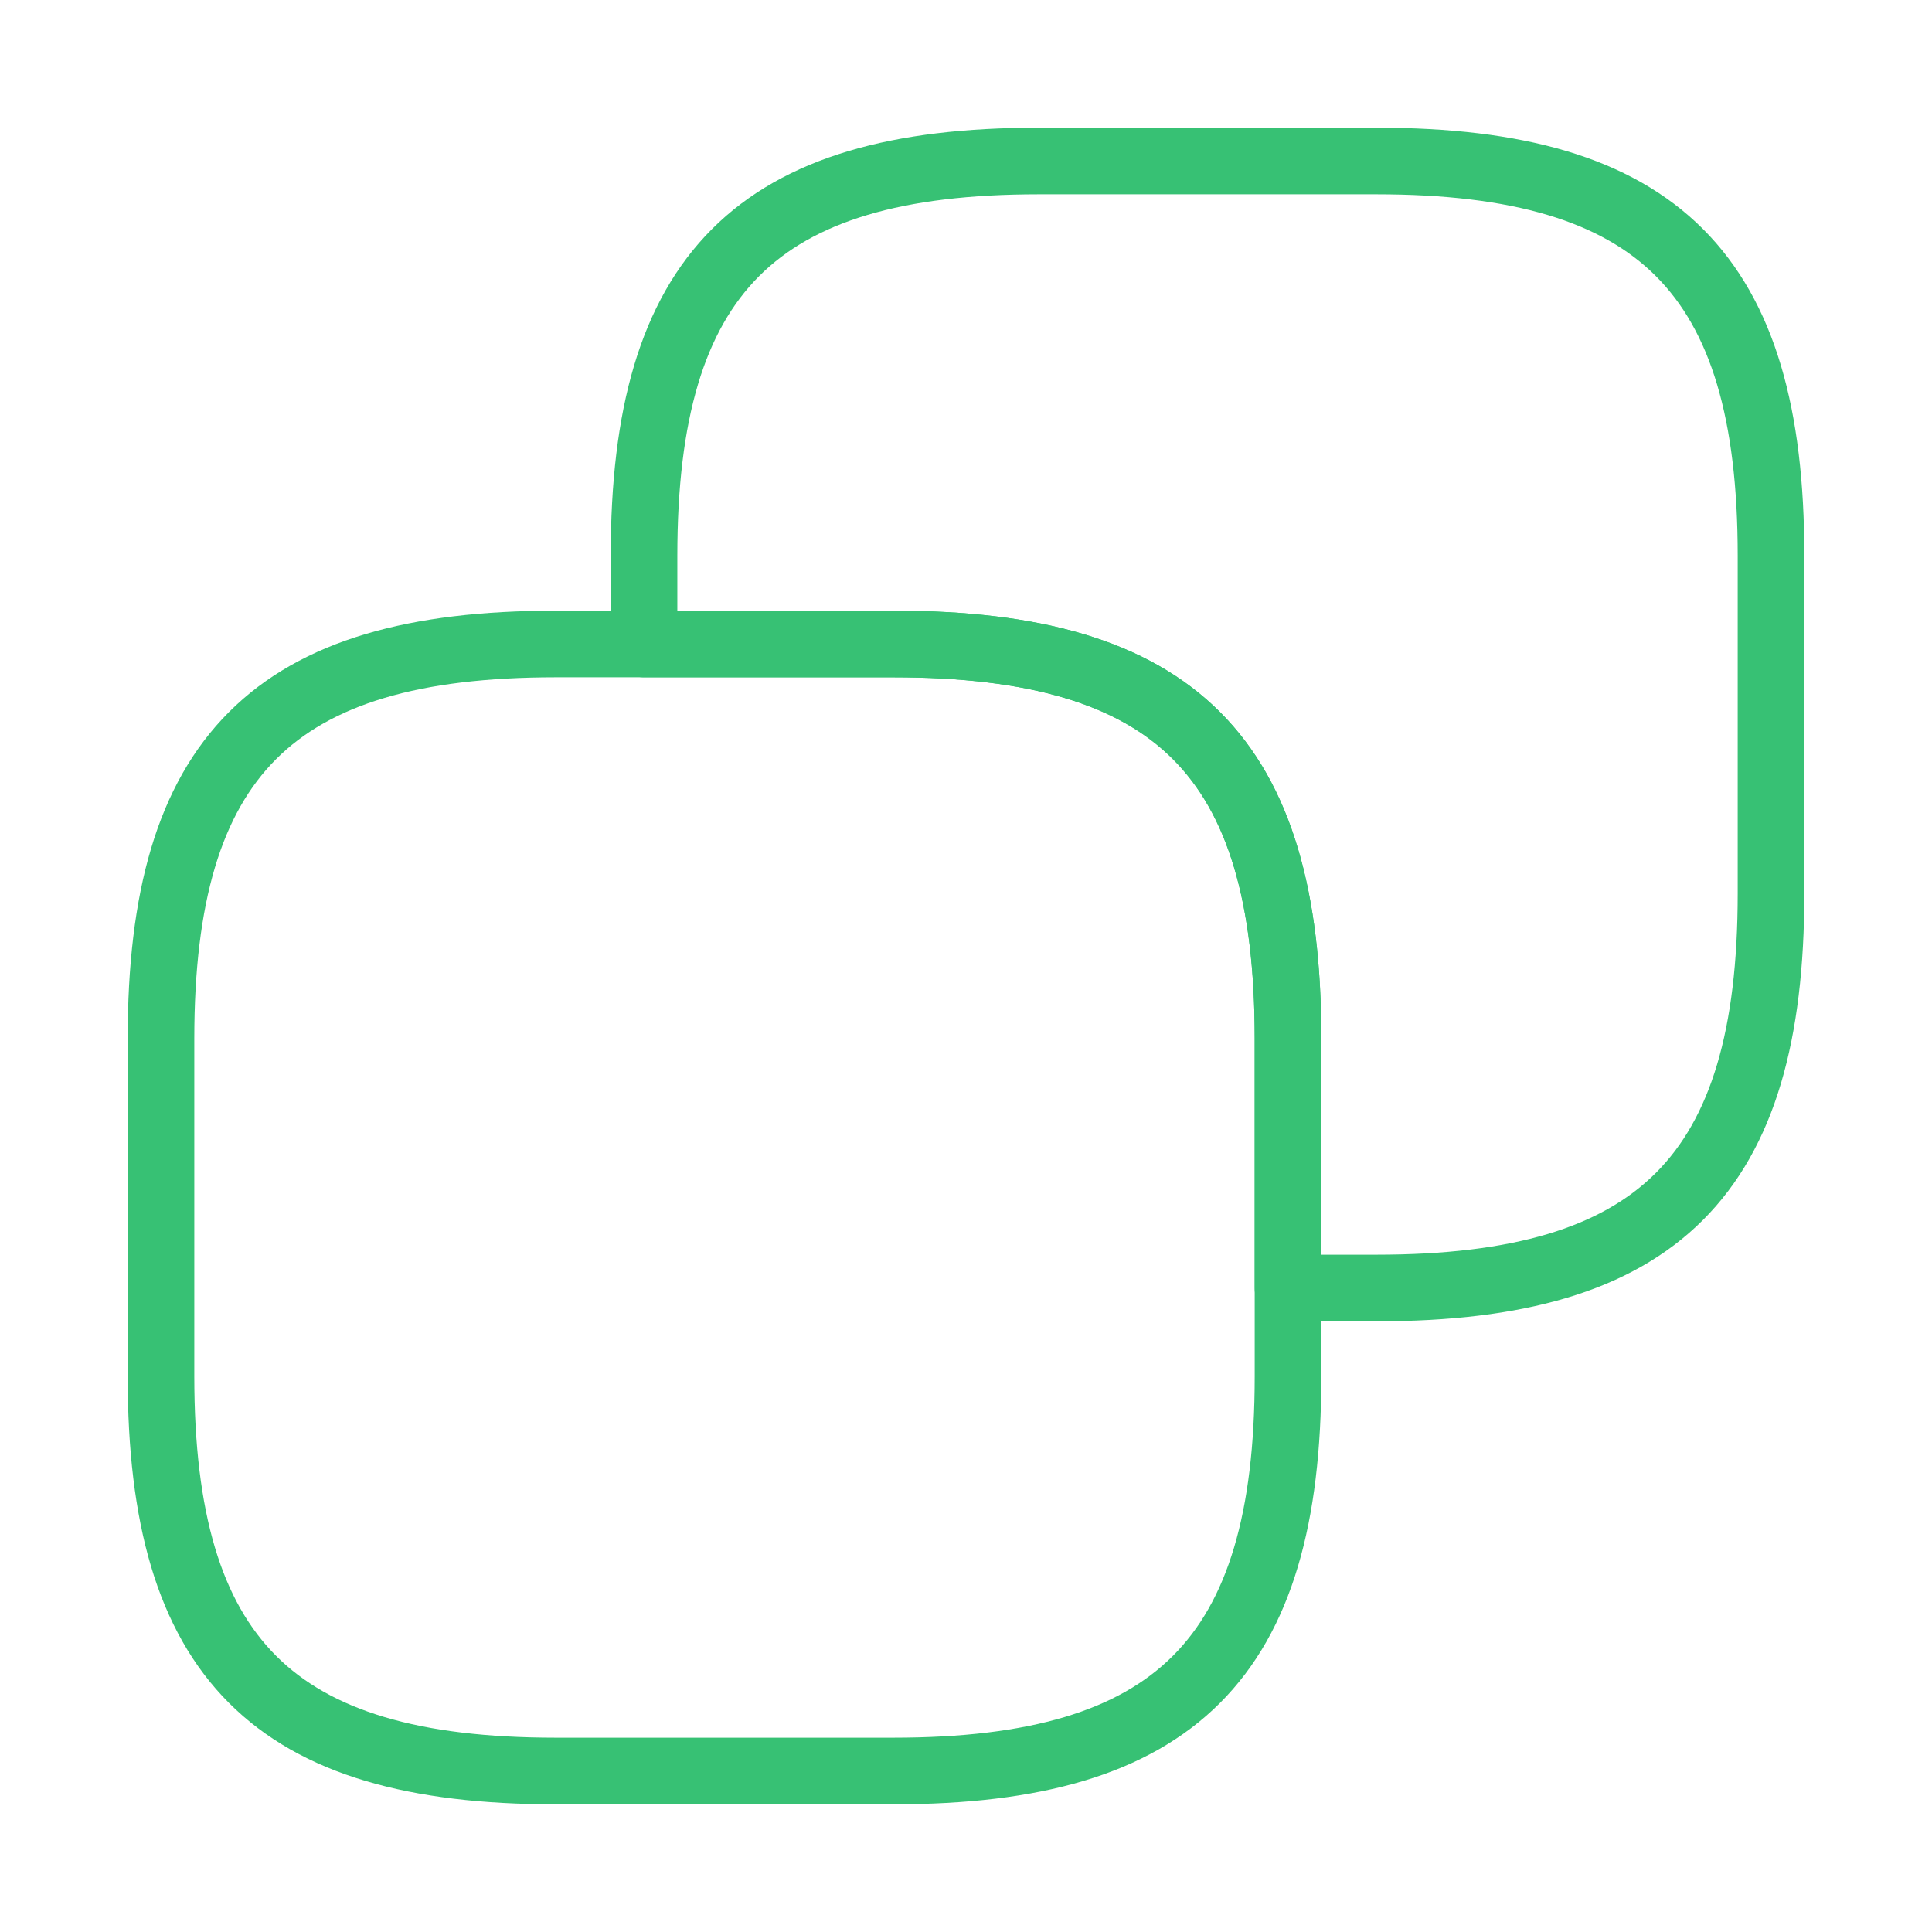 <svg xmlns="http://www.w3.org/2000/svg" fill="none" viewBox="0 0 58 58" height="58" width="58">
<path stroke-linejoin="round" stroke-linecap="round" stroke-width="2" stroke="#37C174" d="M38.667 31.175V41.325C38.667 49.783 35.283 53.167 26.825 53.167H16.675C8.217 53.167 4.833 49.783 4.833 41.325V31.175C4.833 22.717 8.217 19.333 16.675 19.333H26.825C35.283 19.333 38.667 22.717 38.667 31.175Z"></path>
<path stroke-linejoin="round" stroke-linecap="round" stroke-width="2" stroke="#37C174" d="M53.167 16.675V26.825C53.167 35.283 49.783 38.667 41.325 38.667H38.667V31.175C38.667 22.717 35.283 19.333 26.825 19.333H19.334V16.675C19.334 8.217 22.717 4.833 31.175 4.833H41.325C49.783 4.833 53.167 8.217 53.167 16.675Z"></path>
</svg>

